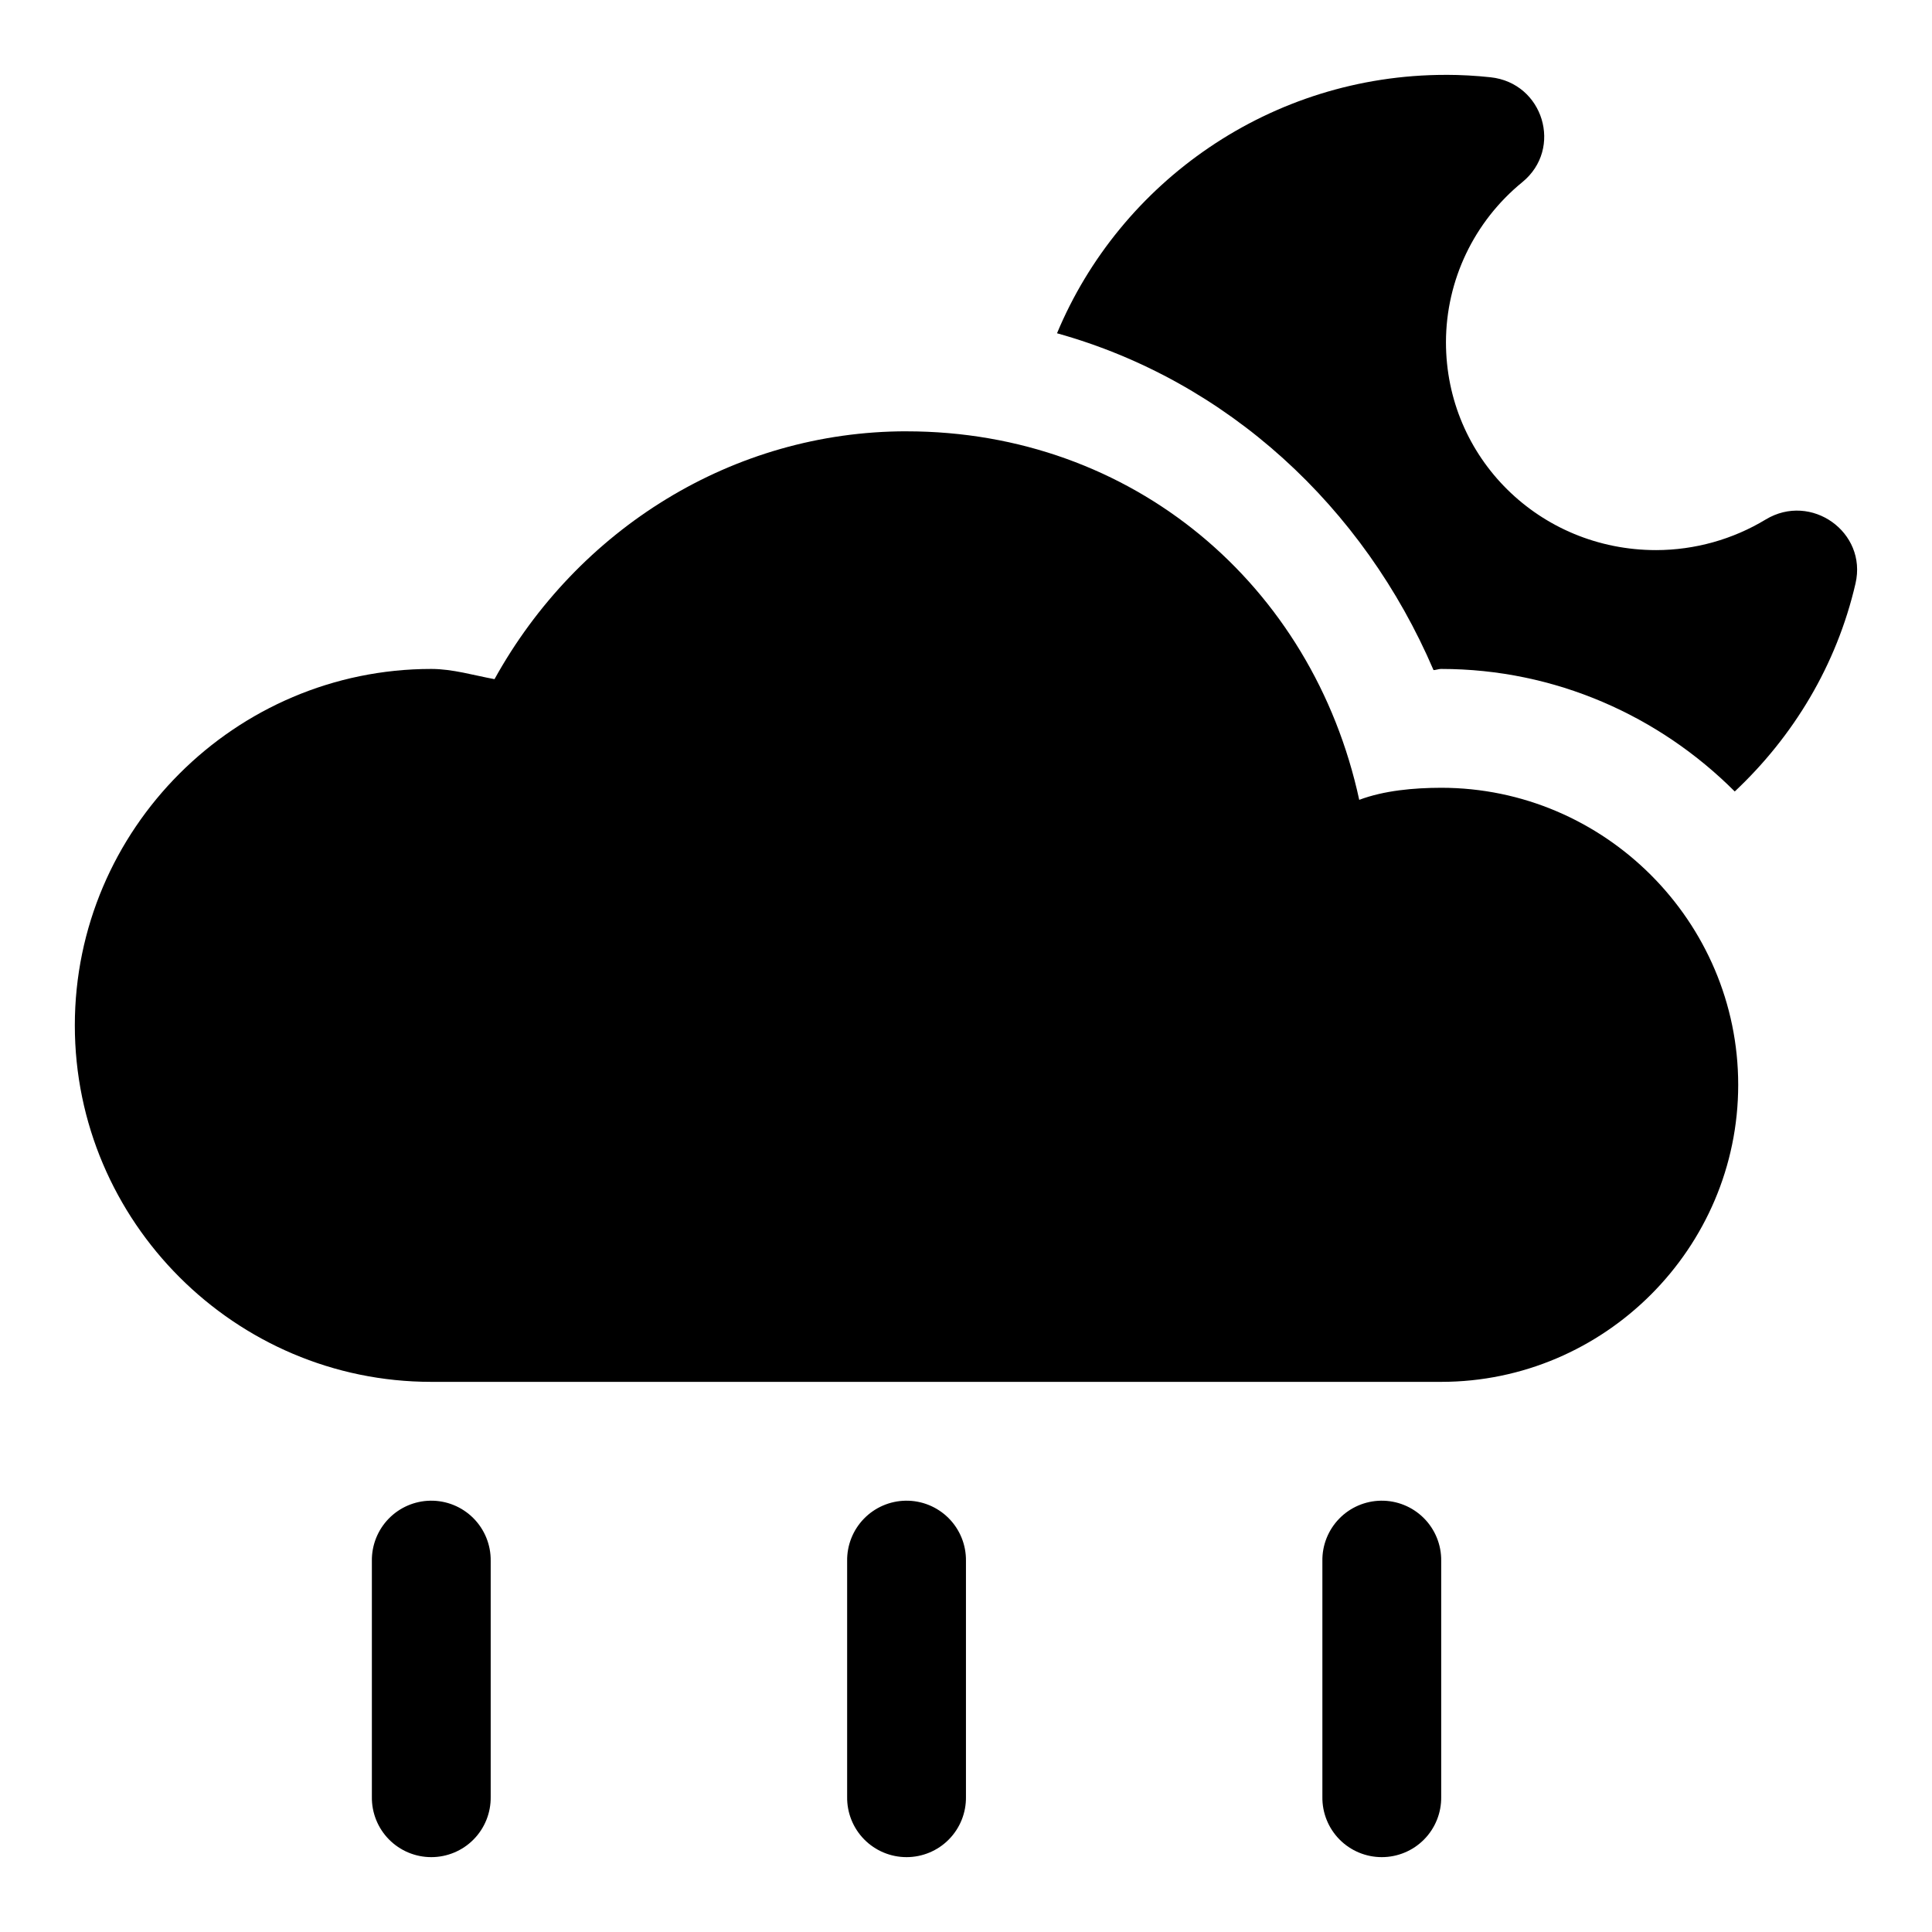 <?xml version="1.0" encoding="UTF-8"?>
<!-- Uploaded to: ICON Repo, www.svgrepo.com, Generator: ICON Repo Mixer Tools -->
<svg fill="#000000" width="800px" height="800px" version="1.1" viewBox="144 144 512 512" xmlns="http://www.w3.org/2000/svg">
 <g>
  <path d="m384 541.7c-4.172 0.066-8.145 1.781-11.051 4.773s-4.504 7.016-4.449 11.184v62.539c-0.059 4.215 1.574 8.277 4.531 11.277 2.961 3 7 4.688 11.215 4.688s8.254-1.688 11.211-4.688c2.961-3 4.59-7.062 4.531-11.277v-62.539c0.059-4.254-1.609-8.352-4.621-11.359-3.012-3.004-7.113-4.664-11.367-4.598z"/>
  <path d="m509.94 541.7c-4.168 0.066-8.145 1.781-11.047 4.773-2.906 2.992-4.508 7.016-4.449 11.184v62.539c-0.059 4.215 1.574 8.277 4.531 11.277 2.961 3 7 4.688 11.211 4.688 4.215 0 8.254-1.688 11.215-4.688 2.957-3 4.59-7.062 4.531-11.277v-62.539c0.059-4.254-1.609-8.352-4.621-11.359-3.012-3.004-7.113-4.664-11.367-4.598z"/>
  <path d="m258.05 541.7c-4.172 0.066-8.145 1.781-11.051 4.773s-4.504 7.016-4.449 11.184v62.539c-0.059 4.215 1.574 8.277 4.531 11.277 2.961 3 7 4.688 11.215 4.688 4.215 0 8.254-1.688 11.211-4.688 2.961-3 4.59-7.062 4.531-11.277v-62.539c0.059-4.254-1.609-8.352-4.621-11.359-3.012-3.004-7.113-4.664-11.367-4.598z"/>
  <path d="m384.24 258.3c-46.074 0.008-87.191 25.941-109.19 65.684-5.574-1.027-11.043-2.695-16.727-2.707h-0.031c-51.98 0-94.461 42.48-94.461 94.465s42.477 94.465 94.461 94.465h267.63c43.289 0 78.719-35.43 78.719-78.719 0-43.289-35.43-78.719-78.719-78.719h-0.031c-7.258 0.016-15.129 0.734-21.68 3.199-12.332-56.992-60.066-97.652-119.98-97.66z"/>
  <path d="m527.16 163.84c-46.426 0-86.336 28.395-103.04 68.48 45.211 12.59 81.242 46.004 99.781 89.266 0.562-0.004 1.387-0.305 1.938-0.309h0.094c30.25 0 57.801 12.461 77.793 32.473 15.496-14.551 26.984-33.418 32.008-55.137 3.133-13.582-11.777-24.199-23.797-16.945-8.727 5.285-18.793 8.098-29.027 8.117-30.961 0-55.715-24.484-55.715-55.105 0.027-16.418 7.43-31.949 20.234-42.406 10.867-8.871 5.586-26.301-8.426-27.797-3.918-0.422-7.84-0.637-11.777-0.645z"/>
 </g>
</svg>